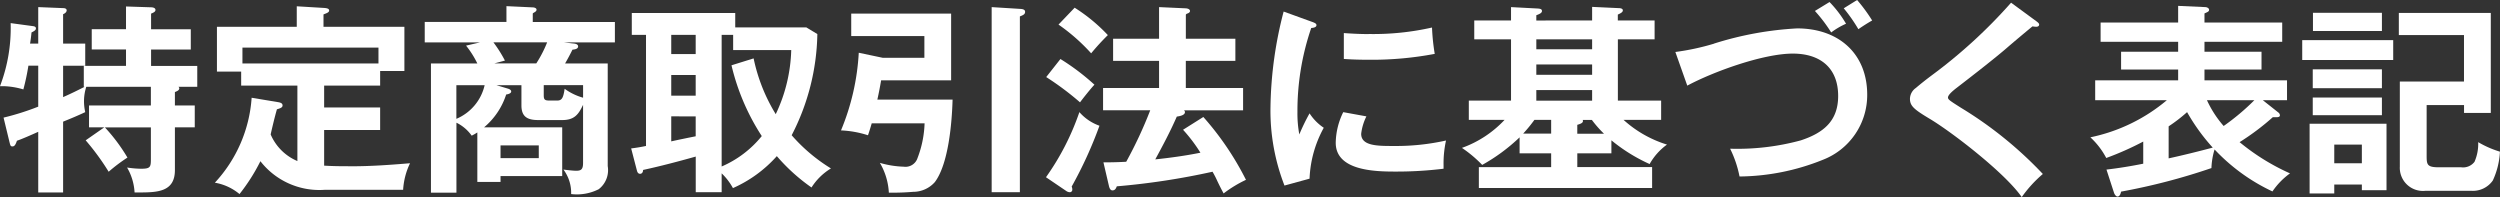 <svg xmlns="http://www.w3.org/2000/svg" width="203.353" height="16.033" viewBox="0 0 203.353 16.033">
  <rect x="0" y="0" width="203.353" height="16.033" fill="#333333" stroke="none"/>
  <g id="グループ_545" data-name="グループ 545" transform="translate(-702 -6413)">
    <path id="パス_2001" data-name="パス 2001" d="M10.368,12.816A13.305,13.305,0,0,0,8.839,13.97a19.977,19.977,0,0,0-1.87-2.556l1.512-1.055H7.241V8.578h5.031V7.06H7.019a3.843,3.843,0,0,0-.186,1.154,4.061,4.061,0,0,0,.1.907c-.594.281-1.189.528-1.8.775v5.758H3.11V10.721c-.544.247-1.377.611-1.733.726-.1.3-.188.462-.358.462-.153,0-.17-.05-.238-.314L.289,9.567A21.268,21.268,0,0,0,3.11,8.675V5.344h-.8A18.33,18.33,0,0,1,1.9,7.274,6.145,6.145,0,0,0,.271,7.009H0A13.219,13.219,0,0,0,.866,1.88L2.7,2.128c.1.016.222.049.222.181s-.119.214-.358.329c-.034.33-.068.612-.119.908H3.11V.578L5.133.66c.153,0,.289.049.289.181s-.119.247-.289.313V3.546h1.8v1.8h-1.8V7.9c.6-.265,1.173-.544,1.751-.841H6.816v-1.7H10.25V4.025H7.462V2.375H10.25V.527l2.022.066c.136,0,.374.034.374.215,0,.149-.153.215-.357.3v1.27h3.23v1.65h-3.23V5.361h3.757v1.7h-1.53c.051.049.068.082.068.115,0,.164-.153.231-.357.313v1.09h1.615v1.781H14.227v3.48c0,1.764-1.411,1.815-2.923,1.815h-.358a4.478,4.478,0,0,0-.611-2.029,7.97,7.97,0,0,0,1.138.1c.749,0,.8-.132.8-.774v-2.59H8.533a14.391,14.391,0,0,1,1.835,2.457" transform="translate(702 6413)" fill="#fff"/>
    <path id="パス_2002" data-name="パス 2002" d="M28.627,13.525c1.58,0,3.144-.115,4.726-.247a5.727,5.727,0,0,0-.562,2.161H26.417a6.074,6.074,0,0,1-5.235-2.326,15.24,15.24,0,0,1-1.7,2.672,4.235,4.235,0,0,0-2.005-.924,11.263,11.263,0,0,0,2.992-6.91l2.176.362c.169.033.339.083.339.265,0,.164-.17.23-.459.312-.187.661-.357,1.37-.509,2.045A4.09,4.09,0,0,0,24.19,13.1V6.961H19.617V5.822H17.646V2.178h6.493V.512l2.175.131c.307.017.459.066.459.214s-.2.215-.459.315V2.178h6.58V5.773H30.921V6.961H26.366V8.742h4.555v1.831H26.366v2.9c.765.049,1.513.049,2.261.049m2.158-9.648H19.72V5.163H30.785Z" transform="translate(702 6413)" fill="#fff"/>
    <path id="パス_2003" data-name="パス 2003" d="M38.368,11.035A3.289,3.289,0,0,0,37.127,9.98v5.69H35.054V5.163h3.773a7.553,7.553,0,0,0-.918-1.452l1.139-.263h-4.5V1.782h6.647V.5l2.141.1c.1,0,.306.05.306.182,0,.115-.068.165-.271.28-.018.017-.035.033-.035.05v.676h6.68V3.448H45.865l.7.083c.255.016.459.065.459.247,0,.214-.306.248-.459.263-.188.38-.391.76-.6,1.122h3.468V13.51a1.958,1.958,0,0,1-.732,1.88,3.923,3.923,0,0,1-2.244.395,3.147,3.147,0,0,0-.629-1.995c.2.033.817.1,1.021.1.391,0,.578-.082.578-.627V8.528c-.374.793-.714,1.238-1.7,1.238H43.791c-.867,0-1.377-.248-1.377-1.188V6.928h-2.04l.884.264c.119.033.323.1.323.248,0,.165-.272.23-.408.247a5.817,5.817,0,0,1-1.8,2.673h6.358v3.959H40.714V14.8H38.827V10.772a4.181,4.181,0,0,1-.459.263m1.054-4.107h-2.3V9.666a3.921,3.921,0,0,0,2.3-2.738m1.65-2-.868.231h3.417a9.7,9.7,0,0,0,.884-1.715H40.136a10.576,10.576,0,0,1,.936,1.484m-.358,7.934h3.111V11.827H40.714Zm6.715-5.938h-3.2v.825c0,.347.085.429.442.429h.663c.391,0,.492-.264.595-.957a4.647,4.647,0,0,0,1.5.726Z" transform="translate(702 6413)" fill="#fff"/>
    <path id="パス_2004" data-name="パス 2004" d="M58.7,15.636H56.592v-2.9c-1.428.4-2.839.775-4.283,1.088,0,.215-.119.314-.239.314-.186,0-.237-.166-.271-.3l-.459-1.765c.408-.049.8-.115,1.207-.2V2.838H51.391V1.055h8.414V2.226h5.779l.9.545A18.513,18.513,0,0,1,64.395,11a13.8,13.8,0,0,0,3.195,2.7,4.841,4.841,0,0,0-1.581,1.55A15.143,15.143,0,0,1,63.188,12.7a10.42,10.42,0,0,1-3.57,2.6,4.865,4.865,0,0,0-.918-1.2ZM54.6,4.4h1.988V2.838H54.6Zm0,3.381h1.988V6.1H54.6Zm0,1.683V11.5c.509-.117,1.716-.363,1.988-.413V9.468Zm7.36,1.6A18.233,18.233,0,0,1,59.5,5.311l1.8-.561a14.2,14.2,0,0,0,1.8,4.537A12.866,12.866,0,0,0,64.36,4.074H59.635V2.838H58.7V13.543a8.548,8.548,0,0,0,3.264-2.475" transform="translate(702 6413)" fill="#fff"/>
    <path id="パス_2005" data-name="パス 2005" d="M71.365,8.1h6.119c-.05,1.83-.322,5.229-1.444,6.713a2.353,2.353,0,0,1-1.768.791,19.517,19.517,0,0,1-1.972.066,5.308,5.308,0,0,0-.731-2.423,7.708,7.708,0,0,0,1.938.312,1.029,1.029,0,0,0,1.122-.692,8.625,8.625,0,0,0,.578-2.837h-4.3c-.067.247-.238.791-.305.972a8.276,8.276,0,0,0-2.194-.395A19.122,19.122,0,0,0,69.853,4.29l1.955.412H75.19V2.936H69.24V1.106h8.126V6.533H71.671c-.085.51-.187,1.039-.306,1.567M83.043.727c.17.016.34.065.34.23,0,.2-.136.264-.425.379v14.3H80.663V.579Z" transform="translate(702 6413)" fill="#fff"/>
    <path id="パス_2006" data-name="パス 2006" d="M87.8,9.121a3.892,3.892,0,0,0,1.632,1.106,33.589,33.589,0,0,1-2.261,4.949.552.552,0,0,1,.051.231.206.206,0,0,1-.187.23.559.559,0,0,1-.323-.115l-1.631-1.106a20.657,20.657,0,0,0,2.719-5.3m1.224-2.226c-.289.3-.918,1.09-1.173,1.435A23.714,23.714,0,0,0,85.1,6.268L86.257,4.8a18.644,18.644,0,0,1,2.771,2.094m1.088-4.041a19.1,19.1,0,0,0-1.36,1.484A15.381,15.381,0,0,0,86.1,2L87.413.627a13.813,13.813,0,0,1,2.7,2.227m6.119,7.7,1.649-1.039a23.8,23.8,0,0,1,3.468,5.113,9.9,9.9,0,0,0-1.819,1.106c-.187-.347-.323-.611-.51-1.006a7.84,7.84,0,0,0-.392-.76,58.818,58.818,0,0,1-7.785,1.188c-.067.166-.135.33-.356.33-.188,0-.255-.231-.289-.379l-.443-1.9c.647,0,1.327-.017,1.854-.05a34.621,34.621,0,0,0,1.954-4.19H89.725V7.159H94.28V4.95H90.541v-1.8H94.28V.578l2.176.1c.238.018.341.116.341.215,0,.082-.069.165-.239.215a.243.243,0,0,0-.1.082V3.151h4.029v1.8H96.456V7.159h4.658V8.973H96.3a.173.173,0,0,1,.085.148c0,.265-.459.331-.663.364-.51,1.172-1.122,2.326-1.751,3.48,1.241-.132,2.465-.3,3.672-.544a12.646,12.646,0,0,0-1.411-1.864" transform="translate(702 6413)" fill="#fff"/>
    <path id="パス_2007" data-name="パス 2007" d="M106.691,1.766c.289.1.391.164.391.279,0,.149-.17.215-.425.232a20.836,20.836,0,0,0-1.122,6.845,9.338,9.338,0,0,0,.153,1.814,16.419,16.419,0,0,1,.833-1.715,4.06,4.06,0,0,0,1.156,1.172,9.316,9.316,0,0,0-1.156,4.14l-2.04.56a16.8,16.8,0,0,1-1.138-6.4,32.2,32.2,0,0,1,1.07-7.753Zm4.454,7.7a4.271,4.271,0,0,0-.425,1.418c0,.99,1.326.99,2.634.99a18.605,18.605,0,0,0,4.267-.445,8.646,8.646,0,0,0-.2,1.995v.3a31.424,31.424,0,0,1-3.943.232c-1.683,0-4.828-.083-4.828-2.343a5.8,5.8,0,0,1,.612-2.491Zm.187-6.7a21.6,21.6,0,0,0,5.15-.527,16.9,16.9,0,0,0,.221,2.143,27.524,27.524,0,0,1-5.337.479c-.7,0-1.377-.017-2.057-.066V2.69c.68.049,1.342.082,2.023.082" transform="translate(702 6413)" fill="#fff"/>
    <path id="パス_2008" data-name="パス 2008" d="M129.505,1.666V.56l2.141.1c.119,0,.357.016.357.182,0,.115-.085.2-.408.345v.479h2.992V3.2H131.6V8.182h3.519V9.748h-3.06a9.366,9.366,0,0,0,3.536,2.013,4.917,4.917,0,0,0-1.412,1.583,13.84,13.84,0,0,1-3.11-1.93v1.057H128.3v1.121h6.085v1.7H120.292v-1.7h5.881V12.471h-2.567v-1.3a14.788,14.788,0,0,1-3.043,2.243,10.124,10.124,0,0,0-1.648-1.385,8.82,8.82,0,0,0,3.468-2.277h-2.908V8.182h3.434V3.2h-2.991V1.666h2.991V.578l2.176.115c.17.016.34.034.34.2,0,.115-.085.214-.459.346v.429Zm-5.61,9.2h2.278V9.748h-1.36a12.393,12.393,0,0,1-.918,1.122m1.071-6.862h4.539V3.2h-4.539Zm0,2.079h4.539V5.246h-4.539Zm0,2.1h4.539V7.325h-4.539Zm4.521,1.566h-.748a.168.168,0,0,1,.018.1c0,.131-.154.214-.459.3v.726h2.175a9.035,9.035,0,0,1-.986-1.122" transform="translate(702 6413)" fill="#fff"/>
    <path id="パス_2009" data-name="パス 2009" d="M139.416,3.547a27.111,27.111,0,0,1,6.765-1.237c3.383,0,5.7,2.061,5.7,5.393a5.643,5.643,0,0,1-3.62,5.3,18.519,18.519,0,0,1-6.766,1.353,8.892,8.892,0,0,0-.765-2.26,19.68,19.68,0,0,0,5.746-.677c1.852-.609,3.042-1.583,3.042-3.611,0-2.26-1.427-3.448-3.688-3.448-2.414,0-6.46,1.467-8.585,2.606l-.969-2.738a19.8,19.8,0,0,0,3.145-.676M150.159,1.93a6.106,6.106,0,0,0-1.207.709A12.415,12.415,0,0,0,147.627.891l1.189-.726a9.179,9.179,0,0,1,1.343,1.765m2.125-.264c-.408.23-.765.462-1.122.709a12.952,12.952,0,0,0-1.19-1.7L151.06,0a13.335,13.335,0,0,1,1.224,1.666" transform="translate(702 6413)" fill="#fff"/>
    <path id="パス_2010" data-name="パス 2010" d="M165.646,1.732c.137.1.221.182.221.264,0,.132-.118.181-.237.181a2.146,2.146,0,0,1-.306-.033c-.442.363-1.411,1.171-2.041,1.715-.883.775-2.855,2.31-4.1,3.267-.409.313-.732.61-.732.807,0,.166.187.281,1.071.842a31.828,31.828,0,0,1,6.646,5.377,10.117,10.117,0,0,0-1.717,1.881c-1.343-1.947-5.625-5.246-7.427-6.334-1.327-.792-1.666-1.072-1.666-1.666a1.1,1.1,0,0,1,.476-.875c.425-.363.867-.709,1.309-1.039a41.457,41.457,0,0,0,6.441-5.9Z" transform="translate(702 6413)" fill="#fff"/>
    <path id="パス_2011" data-name="パス 2011" d="M179.876,13.673a50.705,50.705,0,0,1-7.344,1.914c-.034.149-.1.4-.289.4-.136,0-.255-.2-.289-.314l-.611-1.879c1-.117,2.006-.281,2.991-.479v-1.8a24.251,24.251,0,0,1-3.009,1.336,6.233,6.233,0,0,0-1.291-1.682,14.086,14.086,0,0,0,6.221-3.019h-5.83V6.532h6.748V5.658h-4.641V4.207h4.641V3.4h-6.307V1.831h6.307V.478l2.21.1c.119,0,.306.082.306.214s-.068.165-.374.3v.743h6.323V3.4h-6.323v.809h4.64V5.658h-4.64v.874h6.714V8.148h-1.971l1.292,1.023a.289.289,0,0,1,.1.214c0,.149-.2.149-.305.149h-.273a20.06,20.06,0,0,1-2.7,2.028,17.907,17.907,0,0,0,4.1,2.541,5.861,5.861,0,0,0-1.428,1.468,15.4,15.4,0,0,1-4.708-3.415,5.807,5.807,0,0,0-.255,1.517M177.9,9.121a12.712,12.712,0,0,1-1.5,1.155v2.606c1.207-.263,2.4-.56,3.587-.875A16.136,16.136,0,0,1,177.9,9.121m5.473-.973h-3.858a8.61,8.61,0,0,0,1.36,2.1,18.7,18.7,0,0,0,2.5-2.1" transform="translate(702 6413)" fill="#fff"/>
    <path id="パス_2012" data-name="パス 2012" d="M194.666,4.883h-7.4V3.266h7.4Zm-.544,5.18v5.41h-2.006V15.01h-2.244v.726h-2.006V10.063Zm-.374-2.887h-5.626V5.642h5.626Zm0,2.193h-5.626V7.933h5.626Zm0-6.845h-5.609V1.04h5.609Zm-3.876,10.754h2.244V11.76h-2.244Zm7.514-4.733V12.7c0,.694.051.907.985.907h1.82a1.169,1.169,0,0,0,1.088-.445,3.636,3.636,0,0,0,.3-1.6,7.972,7.972,0,0,0,1.769.775,6.3,6.3,0,0,1-.578,2.343,1.97,1.97,0,0,1-1.717.841h-3.775a1.88,1.88,0,0,1-2.073-1.963V6.631h5.219V2.854h-5.3v-1.8h7.48V9.188h-2.176V8.545Z" transform="translate(702 6413)" fill="#fff"/>
  </g>
</svg>
